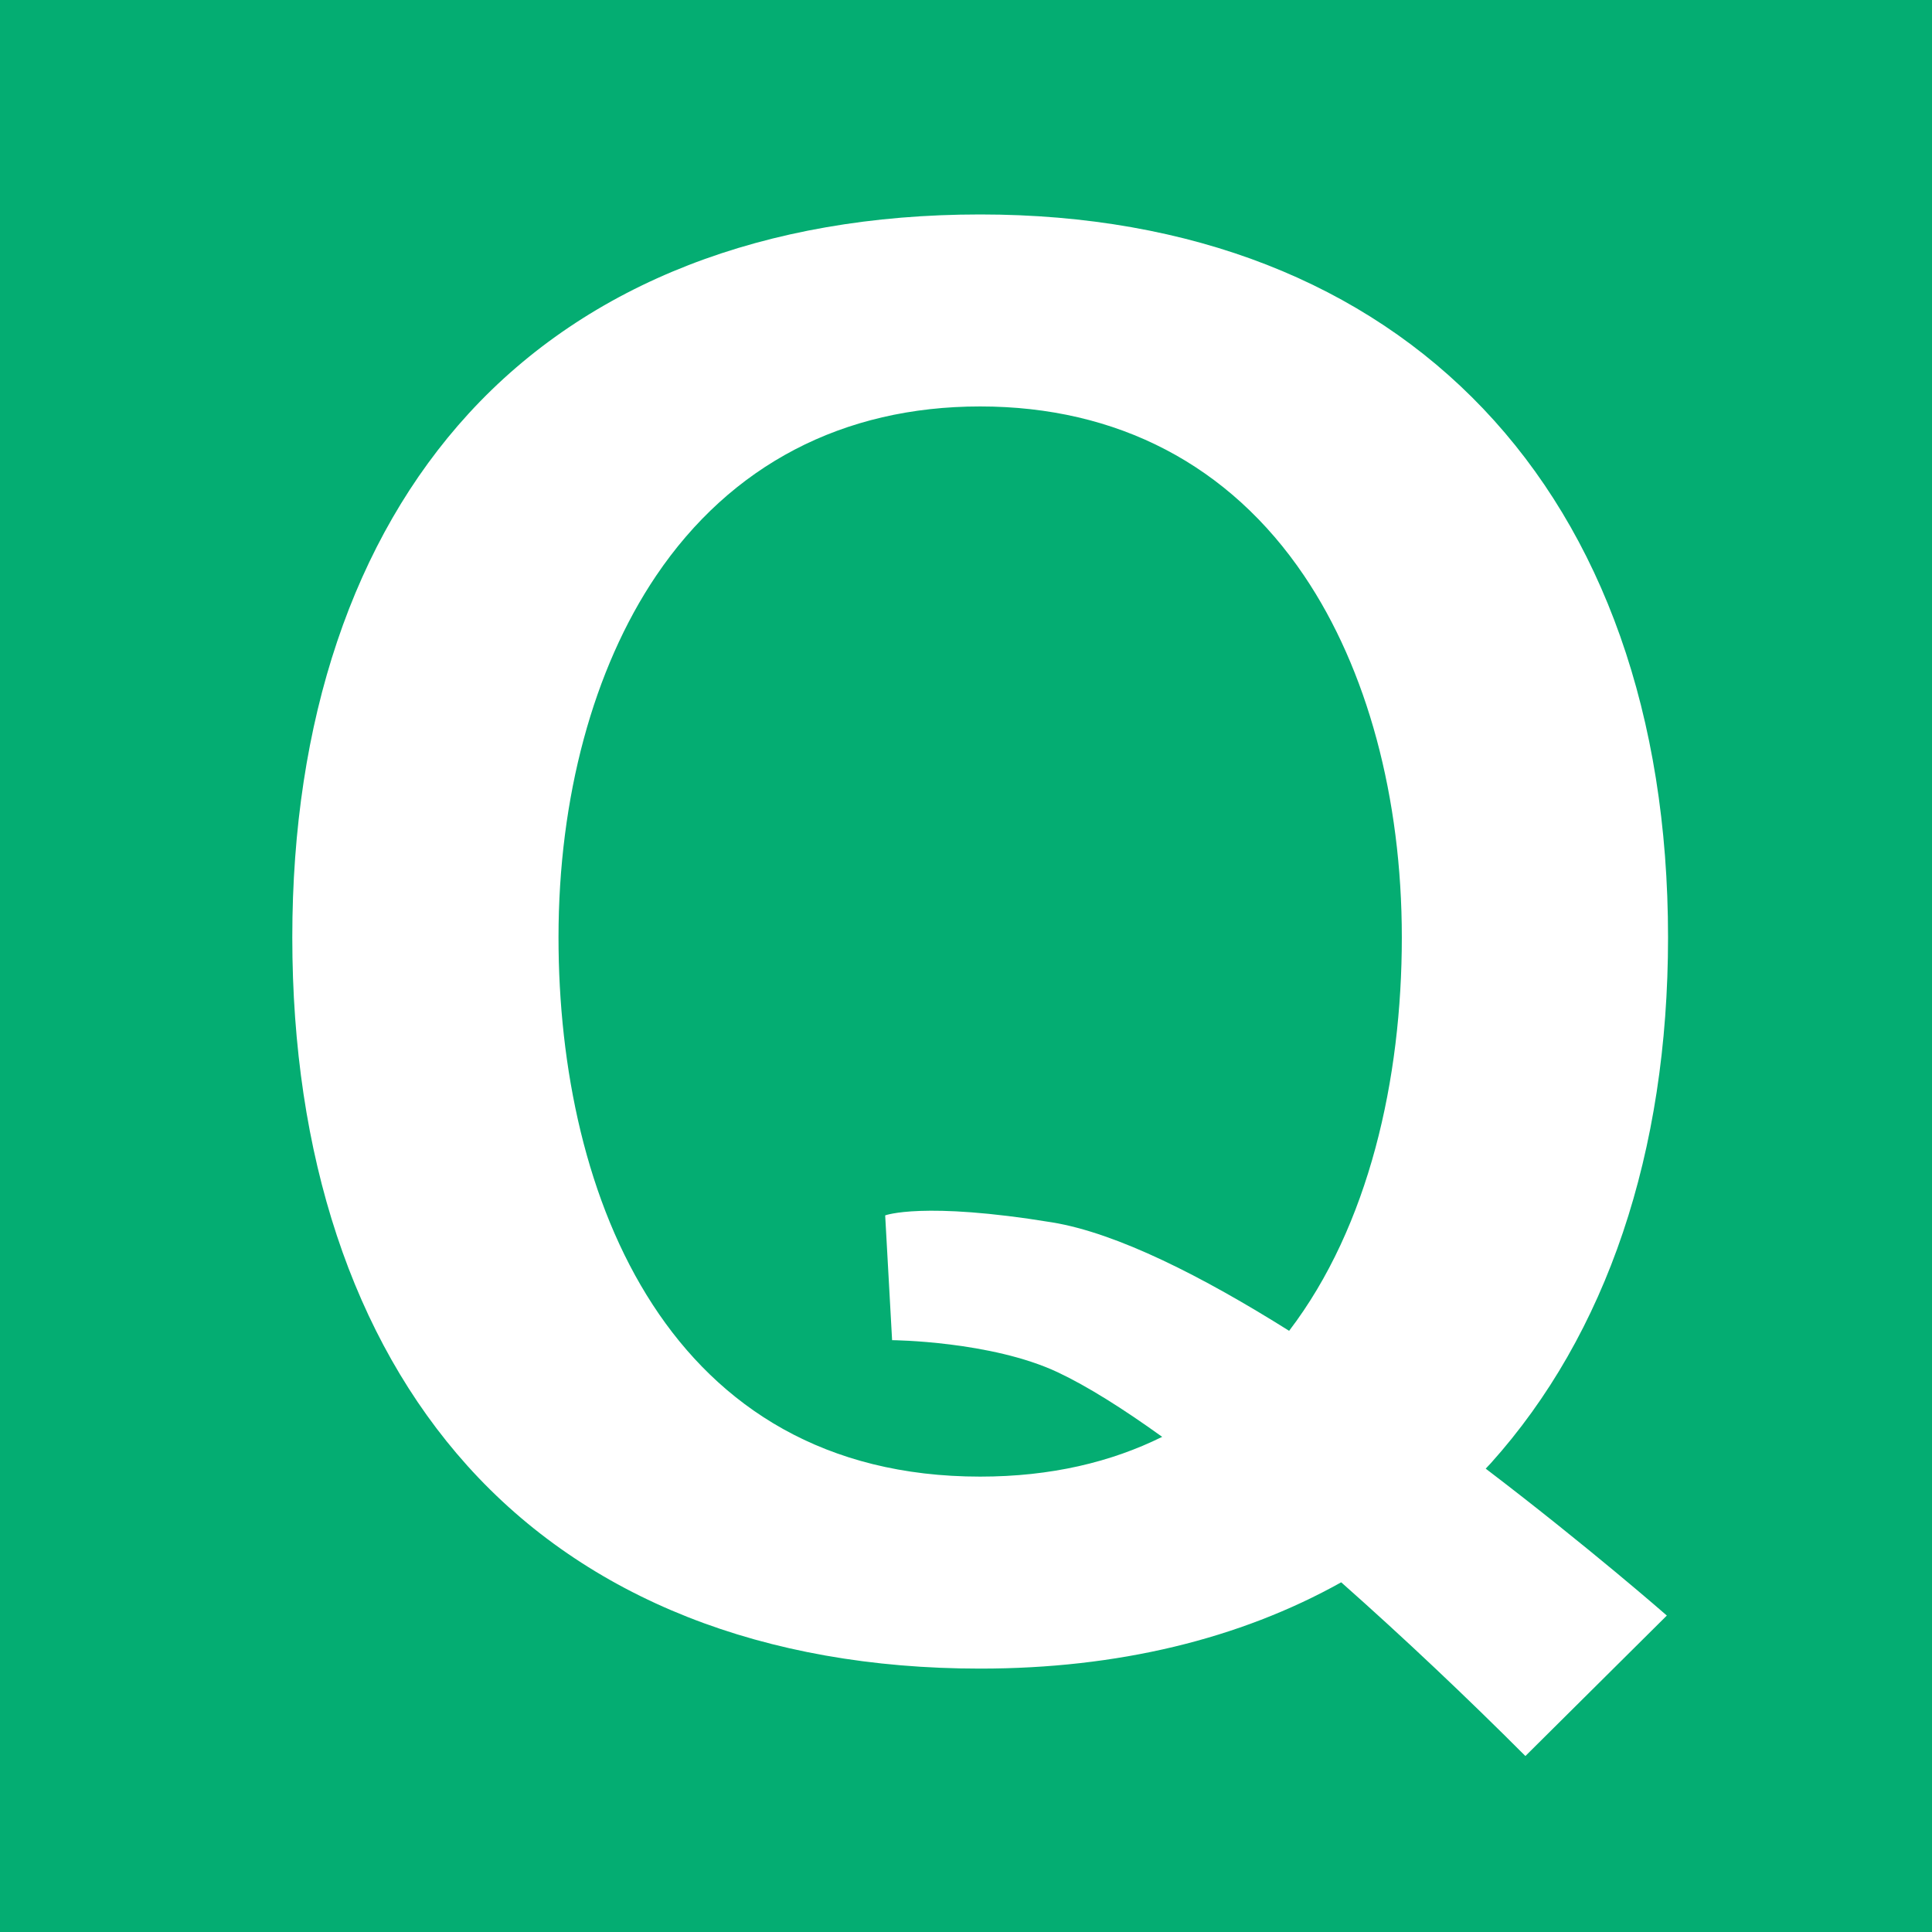 <?xml version="1.0" encoding="UTF-8"?>
<svg width="24px" height="24px" viewBox="0 0 24 24" version="1.1" xmlns="http://www.w3.org/2000/svg" xmlns:xlink="http://www.w3.org/1999/xlink">
    <title>0049_Q_ＪＲ関西本線〔大和路線〕（奈良-ＪＲ難波）</title>
    <g id="0049_Q_ＪＲ関西本線〔大和路線〕（奈良-ＪＲ難波）" stroke="none" stroke-width="1" fill="none" fill-rule="evenodd">
        <g id="ＪＲ関西本線〔大和路線〕（奈良-ＪＲ難波）">
            <polygon id="Fill-1" fill="#04AD72" points="0 24 24 24 24 0 0 0"></polygon>
            <path d="M12.176,18.343 C8.314,18.343 6.938,14.883 6.938,11.645 C6.938,9.907 7.369,8.311 8.15,7.153 C9.079,5.777 10.471,5.049 12.176,5.049 C13.881,5.049 15.273,5.777 16.201,7.153 C16.983,8.311 17.414,9.907 17.414,11.645 C17.414,13.406 17.006,15.232 16.014,16.532 C14.938,15.856 13.876,15.317 13.071,15.185 C11.461,14.921 10.996,15.098 10.996,15.098 L11.082,16.648 C11.082,16.648 12.313,16.658 13.14,17.047 C13.507,17.22 13.949,17.498 14.437,17.849 C13.803,18.163 13.054,18.343 12.176,18.343 M18.519,18.177 C19.959,16.574 20.721,14.316 20.721,11.645 C20.721,6.106 17.447,2.664 12.176,2.664 C9.502,2.664 7.305,3.519 5.822,5.137 C4.389,6.701 3.631,8.951 3.631,11.645 C3.631,14.354 4.382,16.623 5.804,18.206 C7.287,19.856 9.49,20.728 12.176,20.728 C13.881,20.728 15.397,20.362 16.661,19.656 C17.437,20.343 18.225,21.089 18.949,21.814 L20.706,20.069 C20.706,20.069 19.748,19.229 18.456,18.244 C18.477,18.222 18.498,18.2 18.519,18.177" id="Fill-2" fill="#FFFFFF"></path>
        </g>
    </g>
</svg>